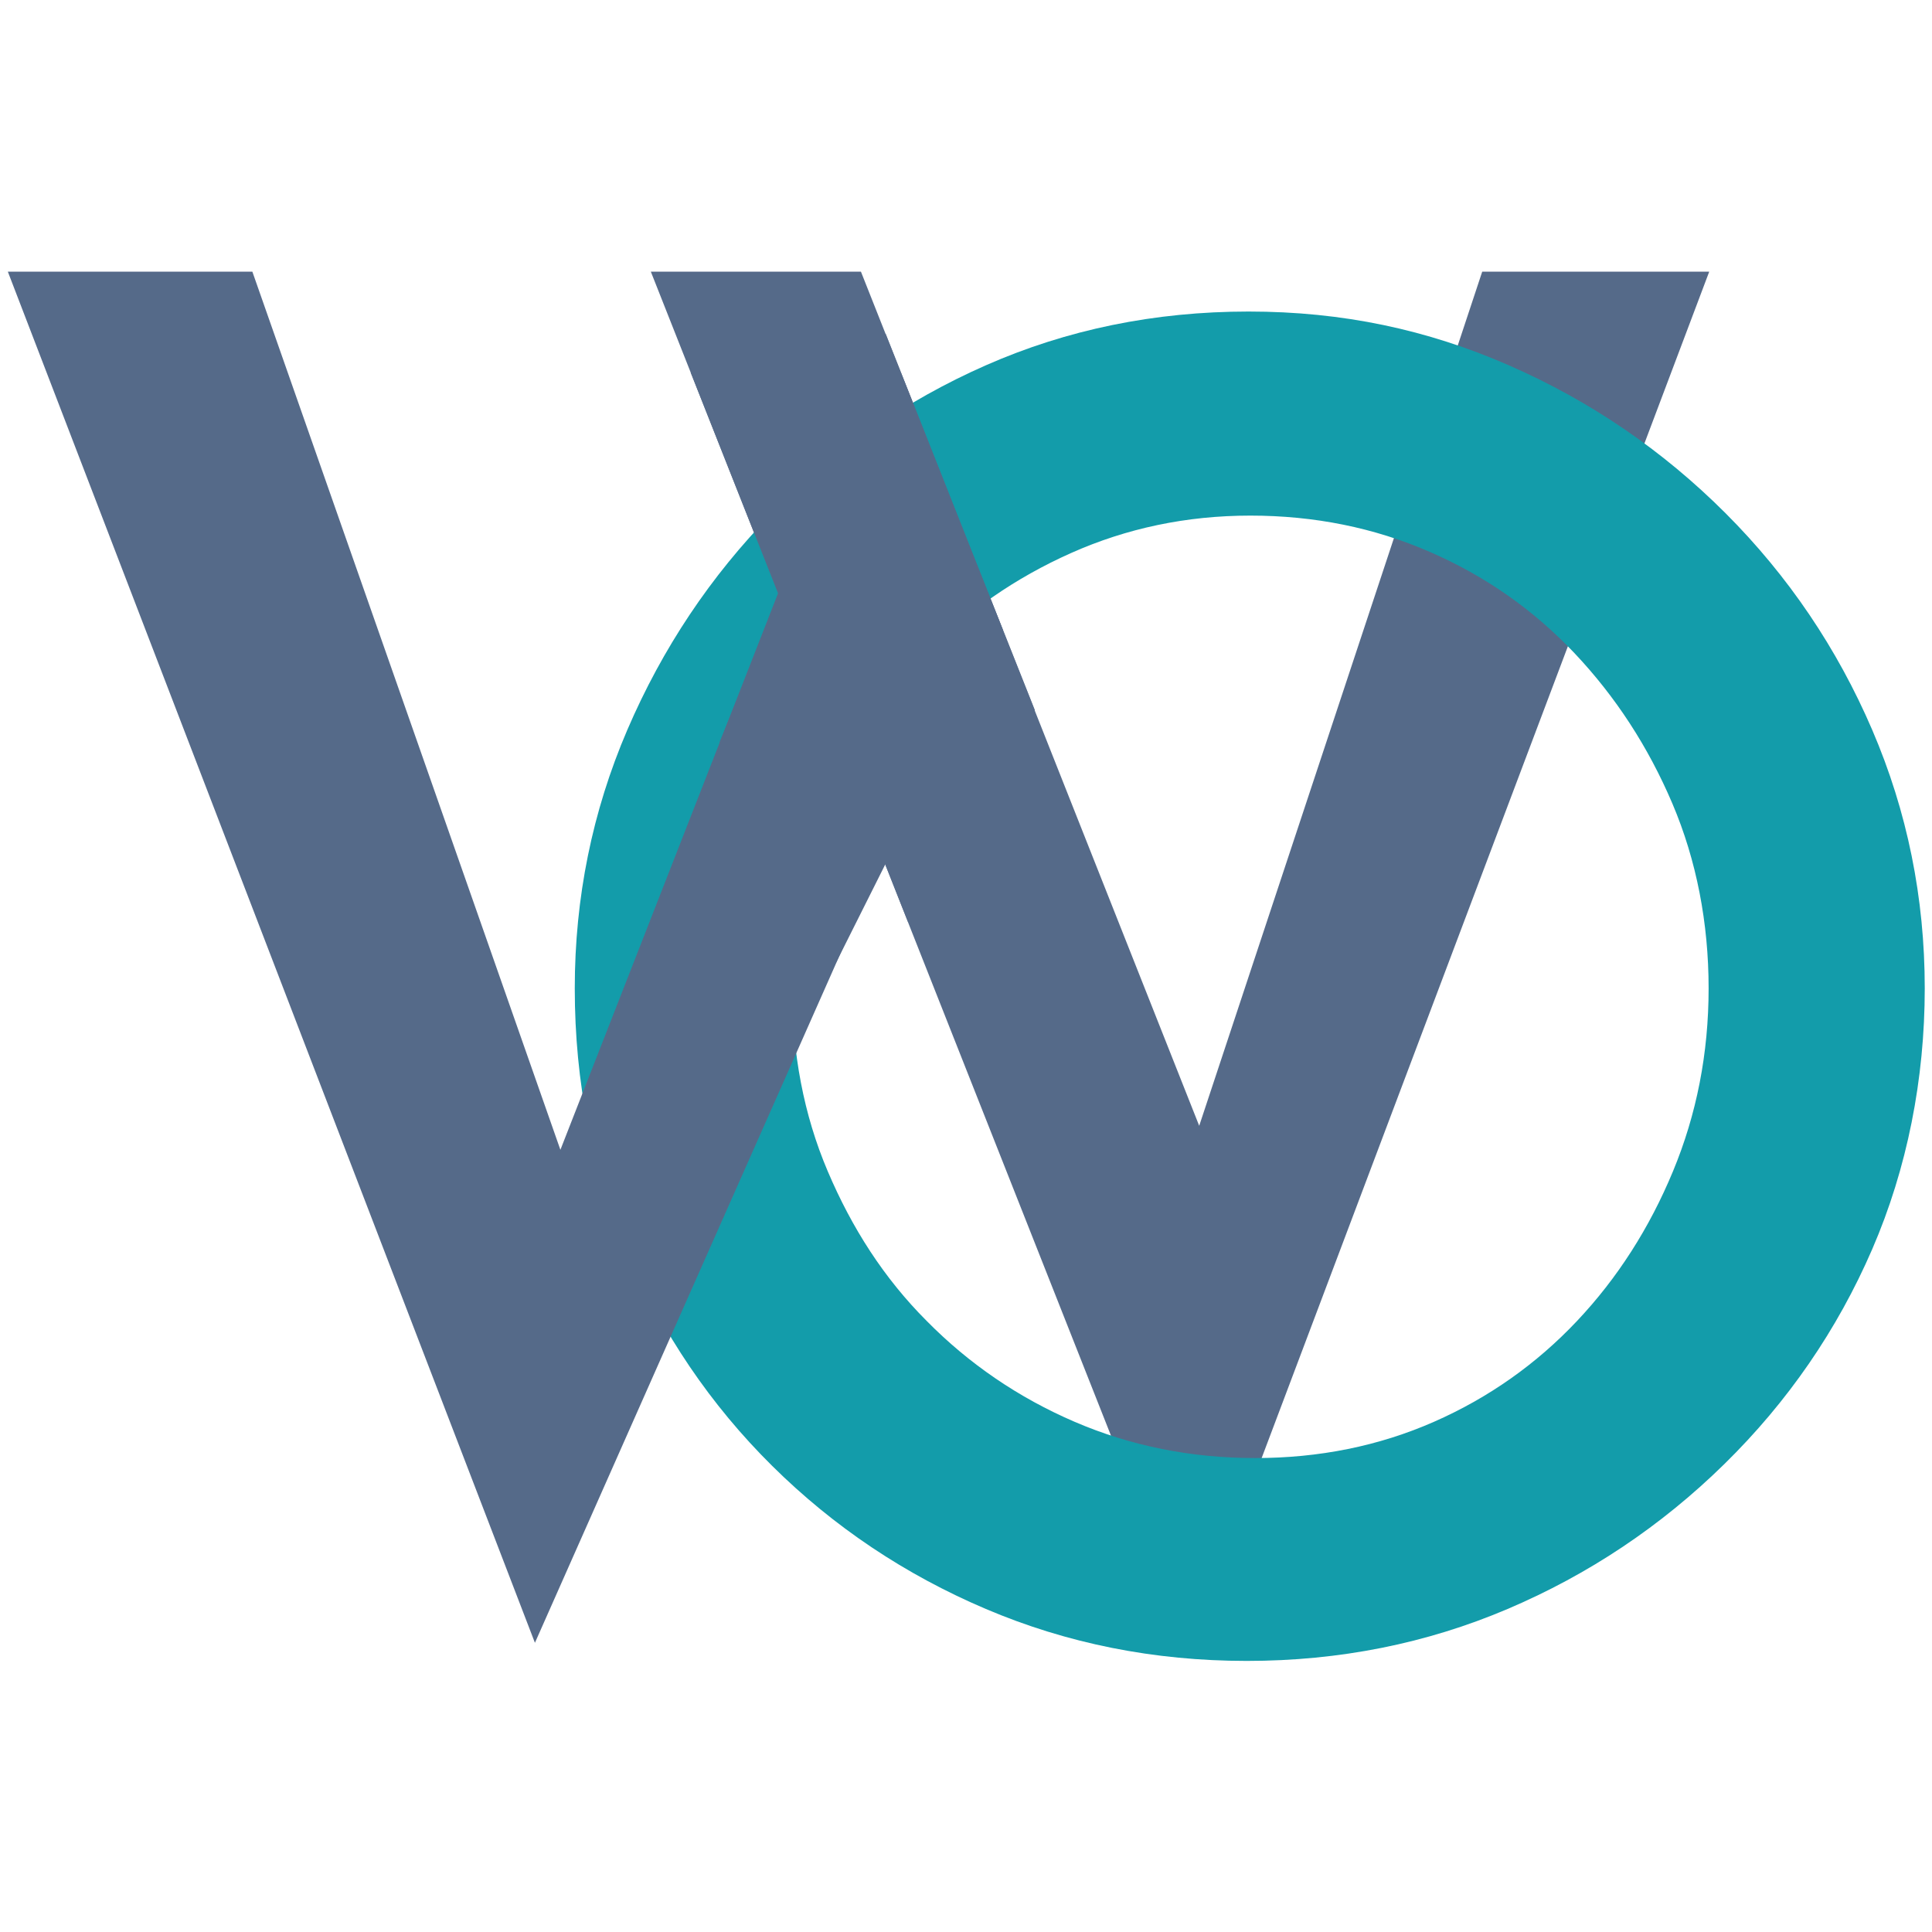<?xml version="1.0" encoding="UTF-8"?> <svg xmlns="http://www.w3.org/2000/svg" id="Layer_2" viewBox="0 0 32 32"><defs><style>.cls-1{fill:#139caa;}.cls-2{fill:#556a89;}</style></defs><polygon class="cls-2" points="10.78 4.5 14.26 4.5 20.26 19.65 19.57 19.53 24.55 4.5 28.31 4.5 19.75 27.19 10.78 4.5"></polygon><path class="cls-1" d="M9.52,16.37c0-1.5,.29-2.93,.87-4.28,.58-1.35,1.38-2.55,2.4-3.59,1.02-1.04,2.2-1.86,3.54-2.45,1.34-.59,2.79-.89,4.35-.89s2.96,.3,4.31,.89c1.35,.59,2.55,1.41,3.59,2.45,1.04,1.04,1.85,2.24,2.43,3.59,.58,1.35,.87,2.78,.87,4.28s-.29,2.98-.87,4.32c-.58,1.34-1.4,2.53-2.45,3.56-1.05,1.03-2.25,1.83-3.59,2.4-1.34,.57-2.78,.86-4.32,.86s-2.98-.29-4.32-.86c-1.34-.57-2.52-1.36-3.54-2.37-1.02-1.01-1.82-2.19-2.4-3.54s-.87-2.81-.87-4.37Zm3.6-.03c0,1.1,.19,2.12,.59,3.06s.93,1.77,1.64,2.48c.7,.71,1.52,1.27,2.45,1.67,.93,.4,1.93,.6,2.99,.6s2.05-.2,2.96-.6c.91-.4,1.7-.96,2.37-1.67,.67-.71,1.2-1.54,1.59-2.48,.39-.94,.59-1.95,.59-3.03s-.2-2.12-.6-3.06c-.4-.94-.94-1.77-1.62-2.49-.68-.72-1.48-1.28-2.4-1.68-.92-.4-1.91-.6-2.97-.6s-2.05,.21-2.97,.62c-.92,.41-1.73,.97-2.42,1.68-.69,.71-1.23,1.54-1.61,2.49-.38,.95-.57,1.96-.57,3.02Z"></path><polygon class="cls-2" points=".13 4.5 4.18 4.5 9.61 19.98 9.01 19.74 13.21 9 14.83 13.74 8.86 27.21 .13 4.5"></polygon><path class="cls-2" d="M11.92,12.29c.92-2.25,1.83-4.51,2.75-6.76,.65,1.63,1.29,3.27,1.94,4.9-.92,1.84-1.84,3.67-2.76,5.51-.64-1.22-1.29-2.44-1.93-3.65Z"></path><polygon class="cls-2" points="11.44 6.17 14.92 6.17 17.14 11.76 15.04 15.27 11.44 6.17"></polygon></svg> 